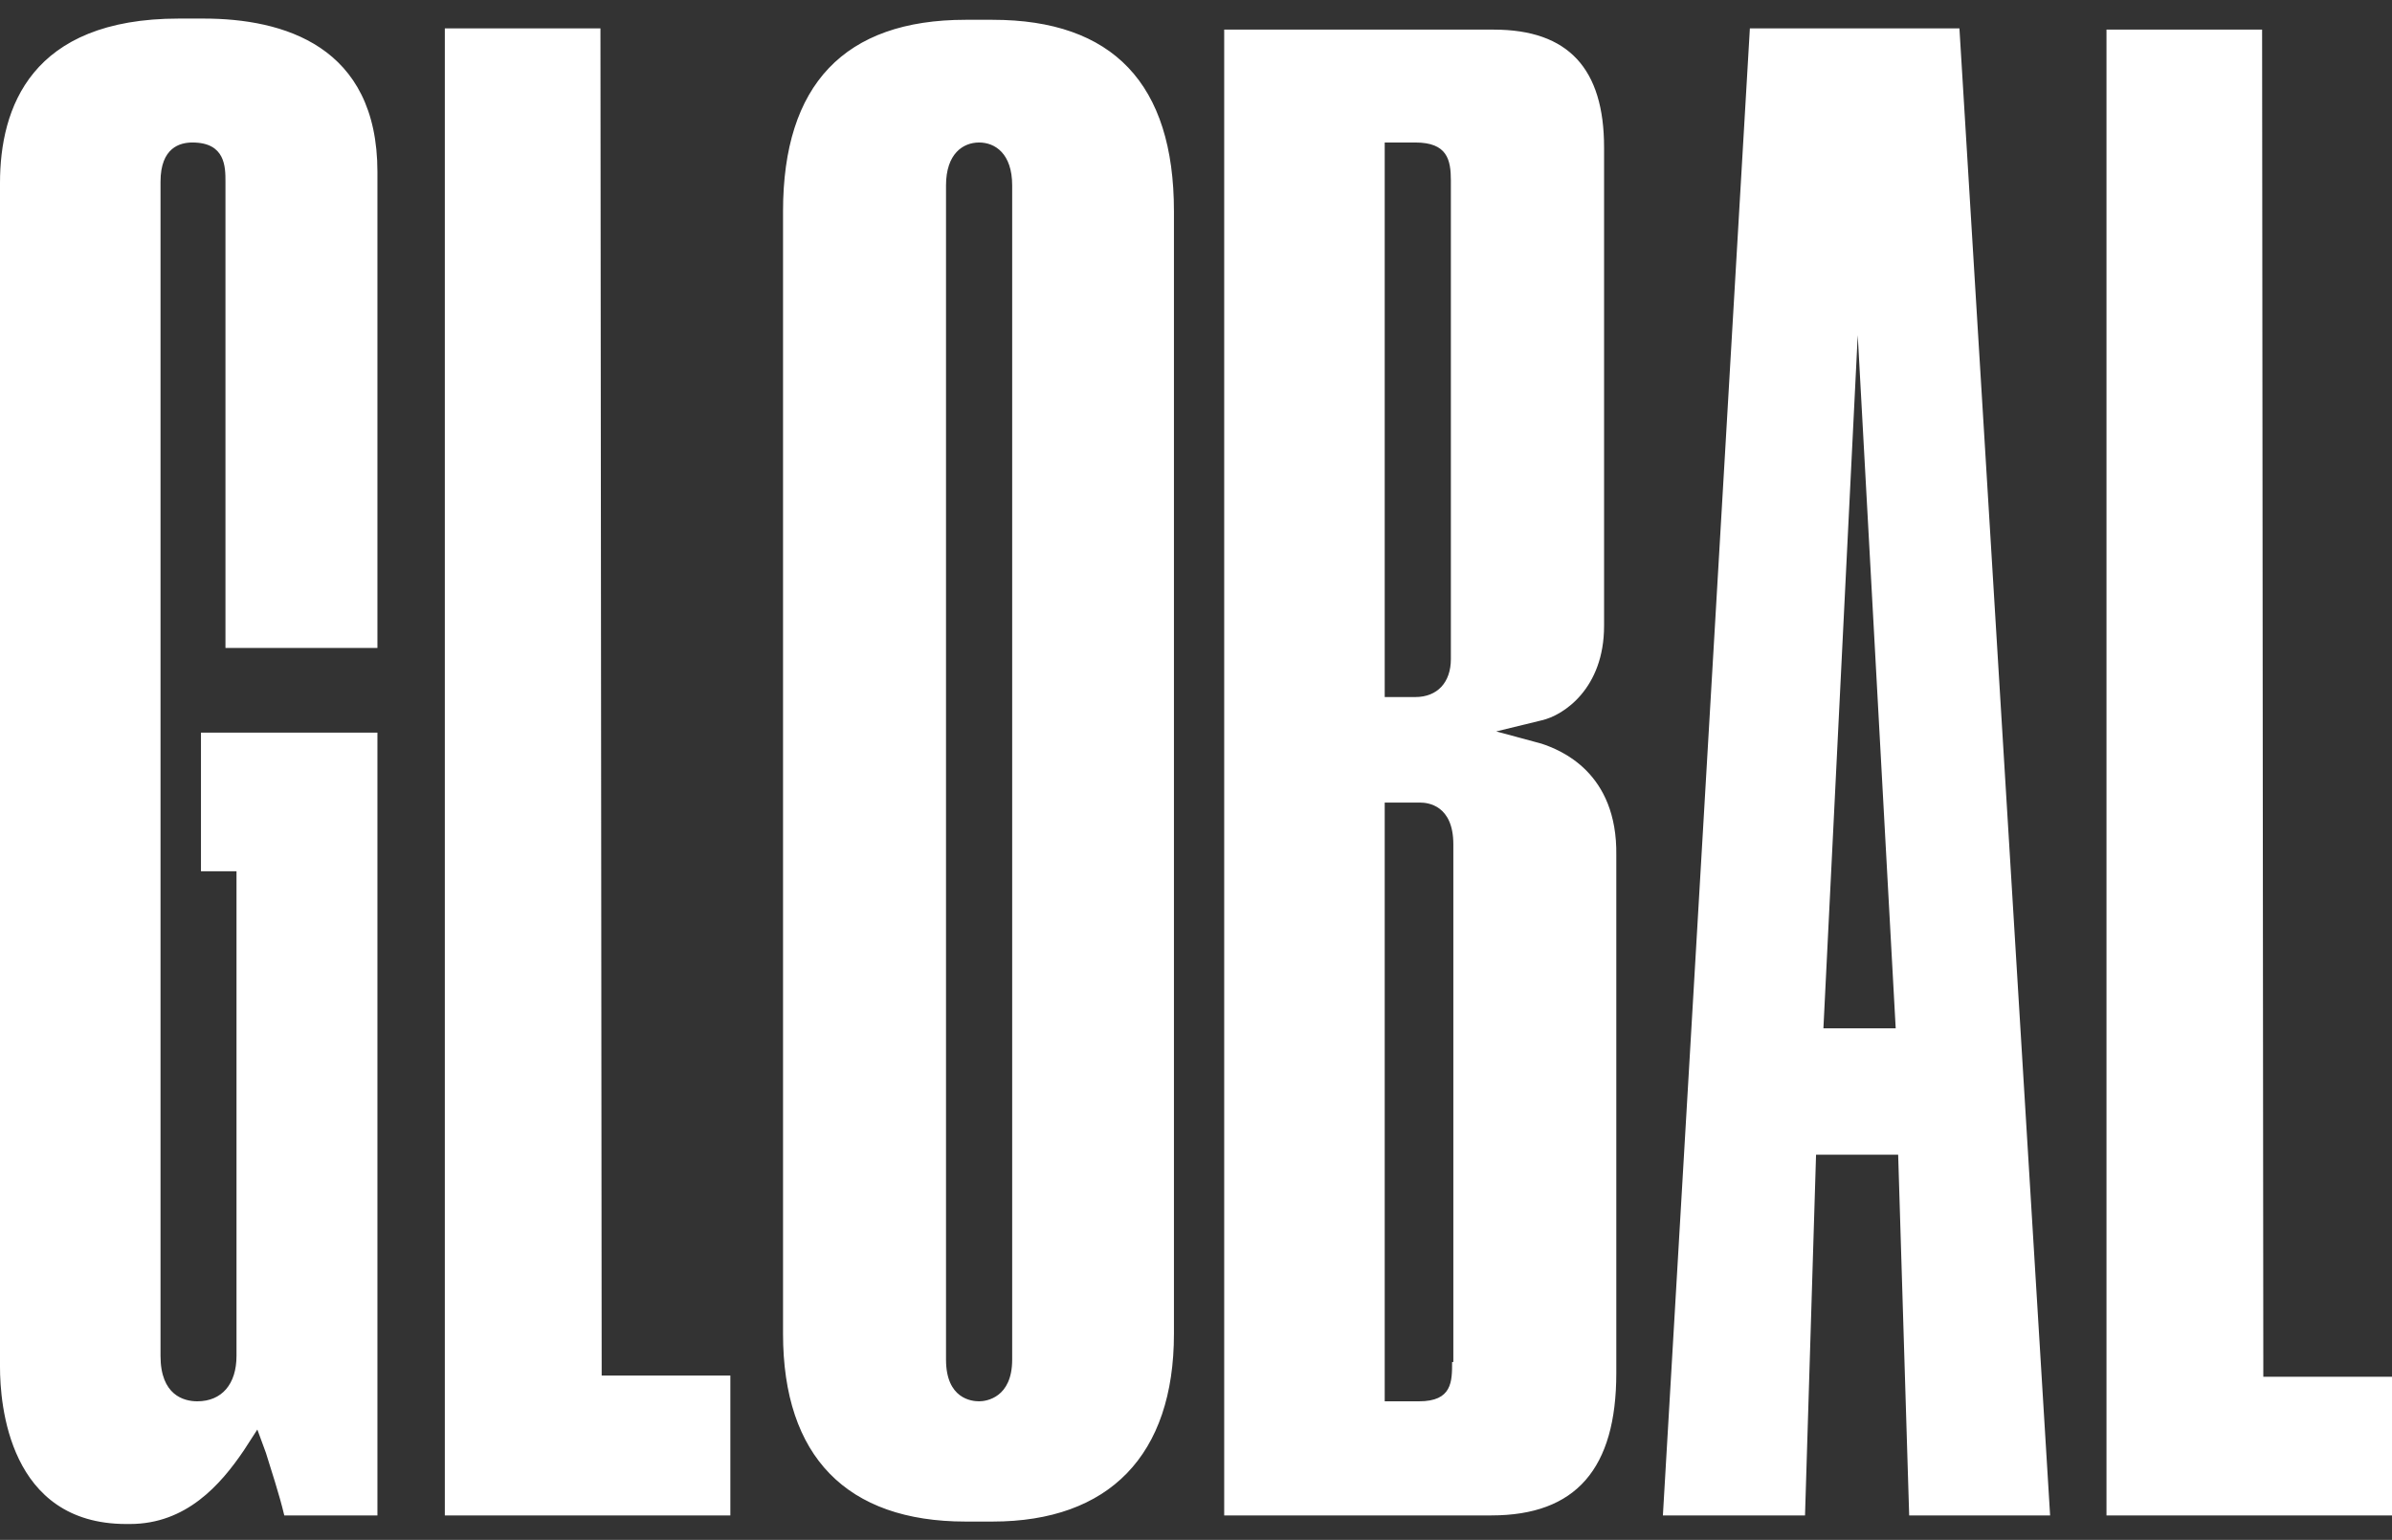 <svg width="132" height="85" viewBox="0 0 132 85" fill="none" xmlns="http://www.w3.org/2000/svg">
<rect x="0" y="0" width="132" height="85" fill="#333333" stroke="none"/>
<path d="M11.226 1.025C15.621 1.025 20.828 2.515 20.828 9.491V35.768H12.442V10.033C12.442 9.22 12.443 7.866 10.617 7.866C9.941 7.866 8.858 8.137 8.858 10.033V74.846C8.858 77.014 10.144 77.352 10.888 77.352C12.24 77.352 13.051 76.404 13.051 74.846V48.094H11.09V40.442H20.828V83.651H15.688C15.418 82.5 14.944 81.078 14.674 80.197L14.201 78.91L13.457 80.061C12.172 81.958 10.279 84.125 7.168 84.125H6.965C0.473 84.124 0 77.488 0 75.456V10.1C3.08108e-05 5.969 1.691 1.025 9.873 1.025H11.226ZM54.774 1.093C61.401 1.093 64.783 4.615 64.783 11.658V73.628C64.783 80.332 61.199 83.99 54.774 83.99H53.287C46.728 83.99 43.211 80.4 43.211 73.628V11.658C43.211 4.682 46.593 1.093 53.287 1.093H54.774ZM33.203 75.93H40.304V83.651H24.547V1.567H33.135L33.203 75.93ZM82.433 1.635C86.557 1.635 88.519 3.802 88.519 8.136V34.55C88.519 38.004 86.287 39.493 85.069 39.764L82.567 40.374L85.069 41.051C86.084 41.39 89.262 42.609 89.194 47.215V75.795C89.194 81.077 86.963 83.651 82.297 83.651H67.556V1.635H82.433ZM113.133 83.651H105.356L104.748 63.74H100.217L99.608 83.651H91.765L96.565 1.567H108.129L113.133 83.651ZM124.832 1.635L124.899 75.998H132V83.651H116.244V1.635H124.832ZM54.031 7.866C53.152 7.866 52.205 8.475 52.205 10.236V75.05C52.205 77.217 53.626 77.352 54.031 77.352C54.438 77.352 55.856 77.148 55.856 75.05V10.236C55.856 8.475 54.91 7.866 54.031 7.866ZM76.414 77.352H78.308C80.133 77.352 80.133 76.269 80.133 75.185H80.201V46.605C80.201 44.438 78.781 44.303 78.375 44.303H76.414V77.352ZM100.623 56.763H104.612L102.517 18.499L100.623 56.763ZM76.414 38.477H78.105C79.322 38.477 80.065 37.665 80.065 36.379V9.965C80.065 8.813 79.862 7.866 78.105 7.866H76.414V38.477Z" fill="white"/>
</svg>
